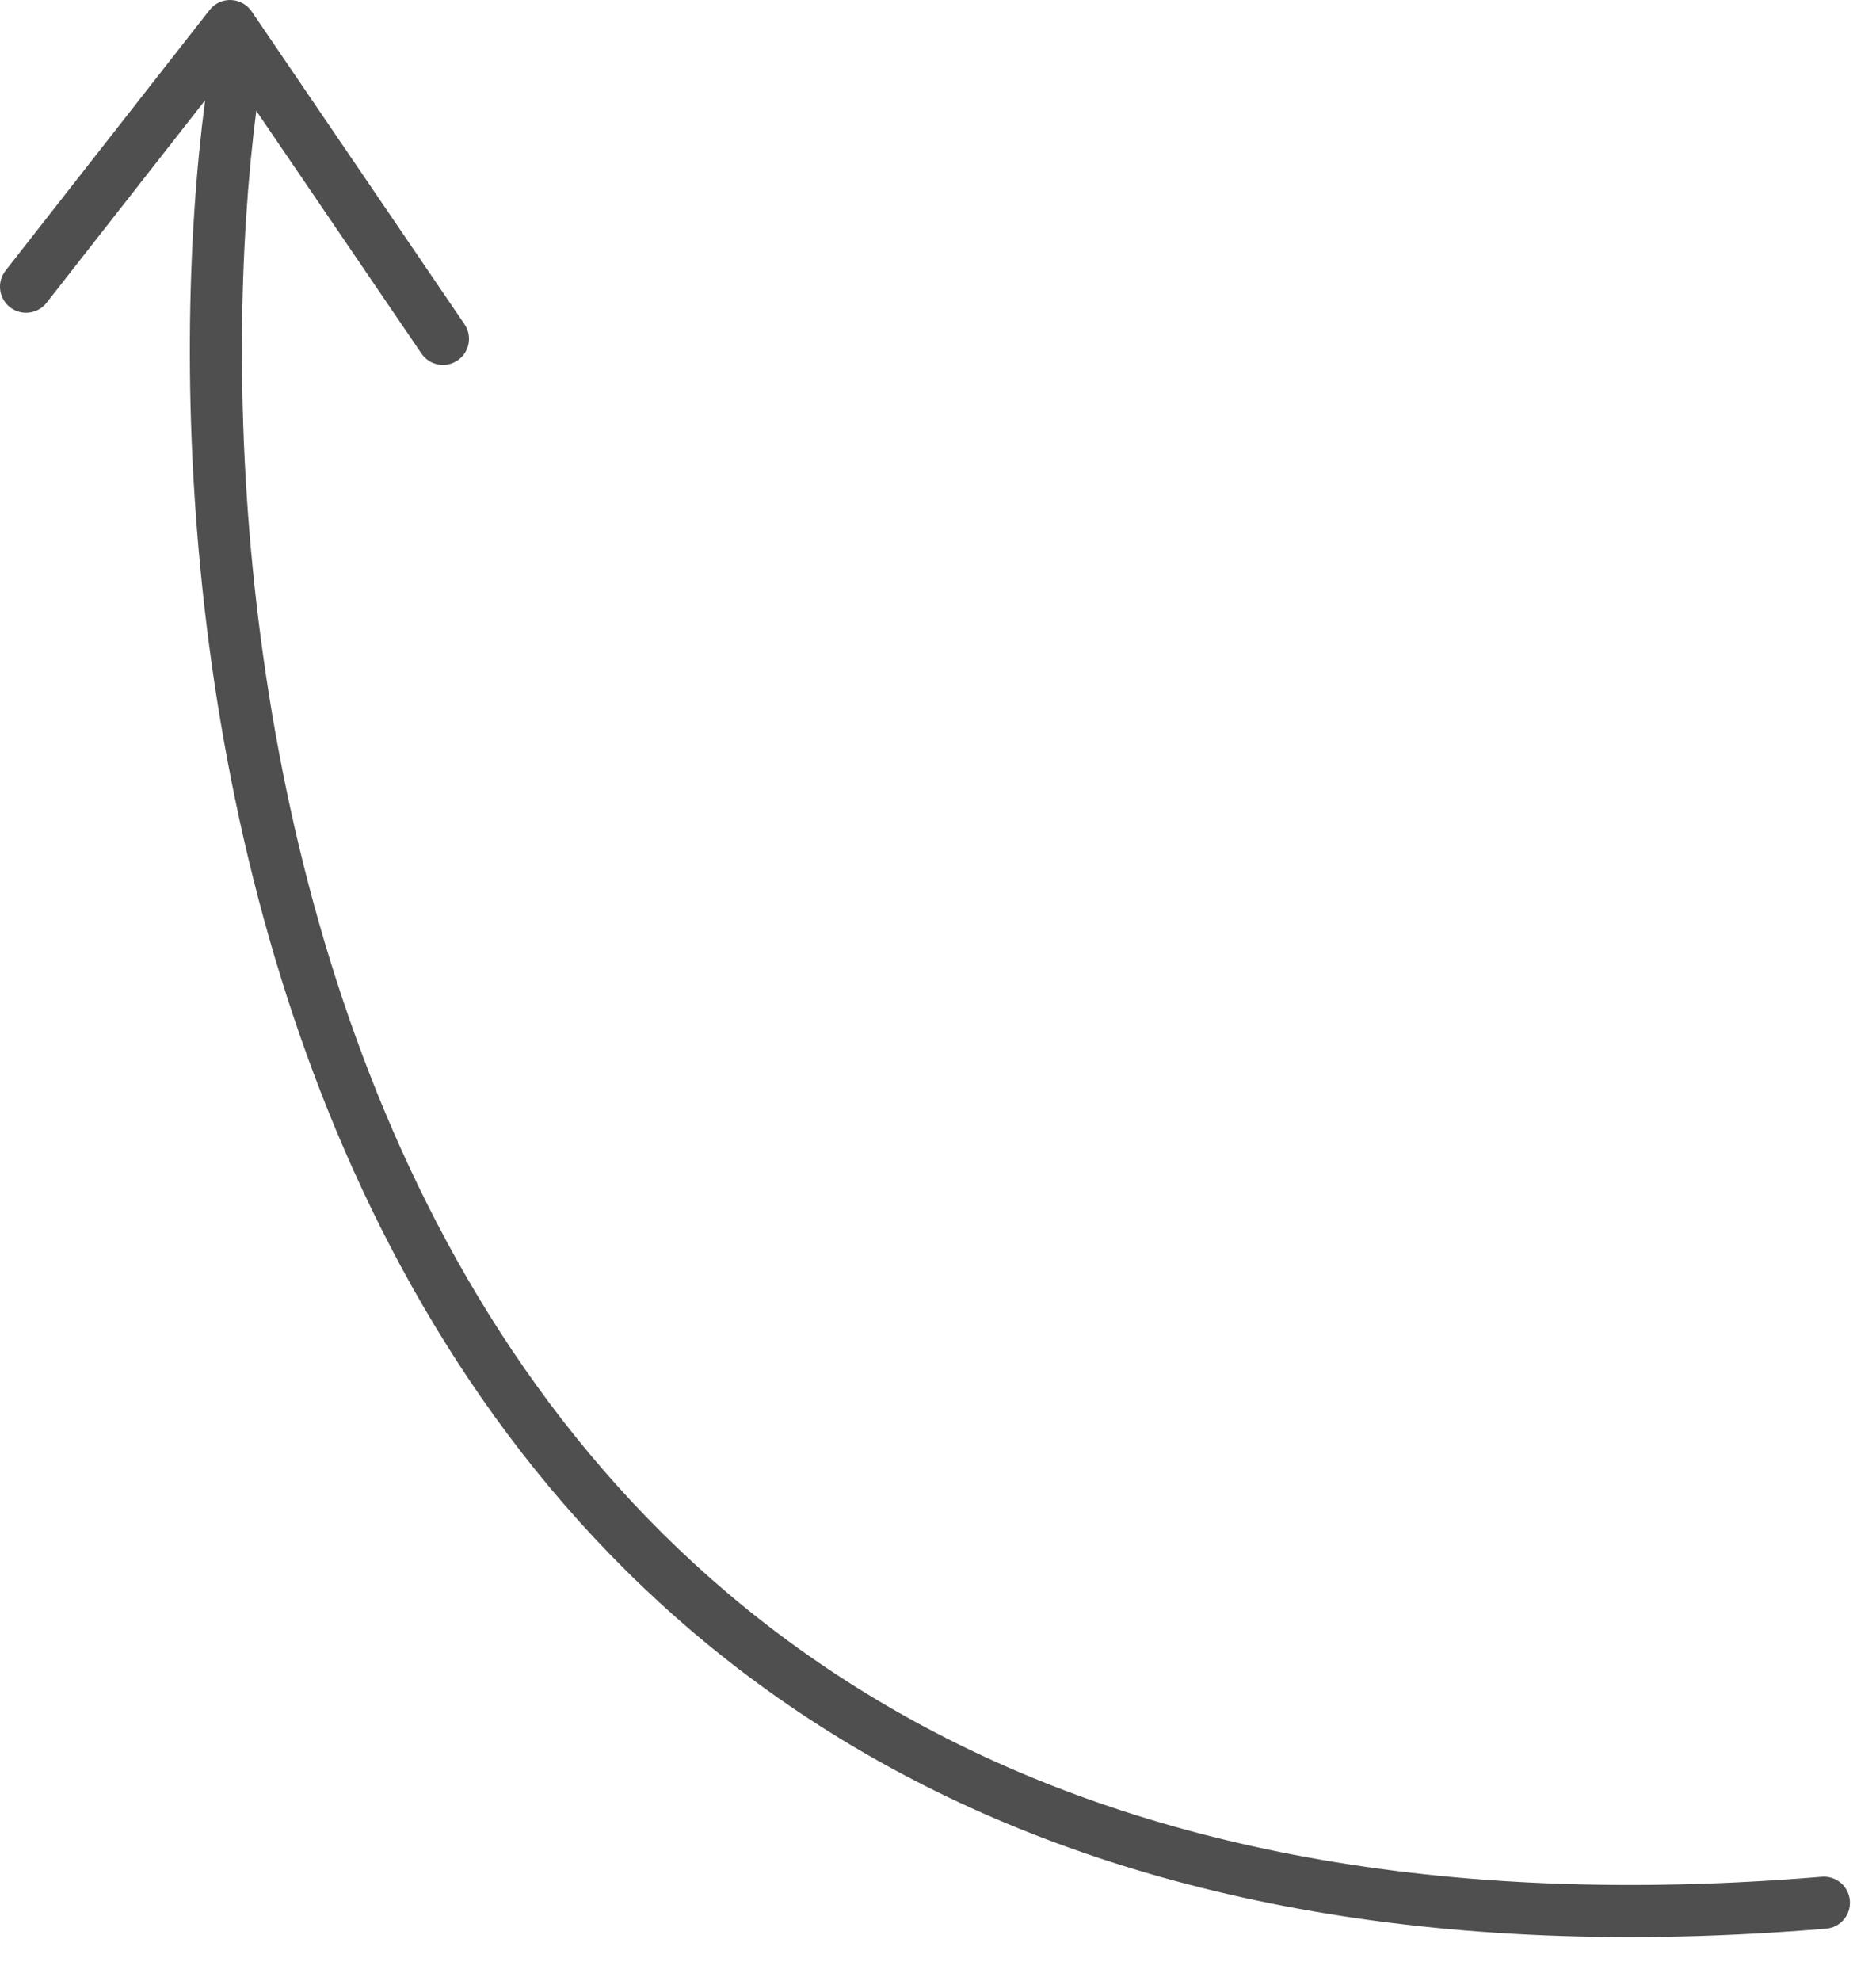 <?xml version="1.0" encoding="UTF-8"?> <svg xmlns="http://www.w3.org/2000/svg" width="36" height="38" viewBox="0 0 36 38" fill="none"><path fill-rule="evenodd" clip-rule="evenodd" d="M0.106 5.192C-0.064 5.409 -0.026 5.723 0.192 5.894C0.409 6.064 0.723 6.026 0.894 5.808L3.936 1.924C3.258 7.094 3.499 16.235 7.494 23.918C9.563 27.897 12.643 31.493 17.128 33.931C21.613 36.37 27.464 37.63 35.042 36.998C35.317 36.975 35.521 36.734 35.498 36.459C35.475 36.183 35.234 35.979 34.959 36.002C27.536 36.62 21.887 35.38 17.606 33.053C13.325 30.726 10.375 27.291 8.381 23.457C4.528 16.046 4.269 7.177 4.918 2.126L8.087 6.781C8.242 7.01 8.553 7.069 8.781 6.913C9.01 6.758 9.069 6.447 8.913 6.219L4.829 0.219C4.739 0.087 4.591 0.006 4.432 0C4.272 -0.005 4.12 0.066 4.022 0.192L0.106 5.192Z" fill="#4F4F4F"></path></svg> 